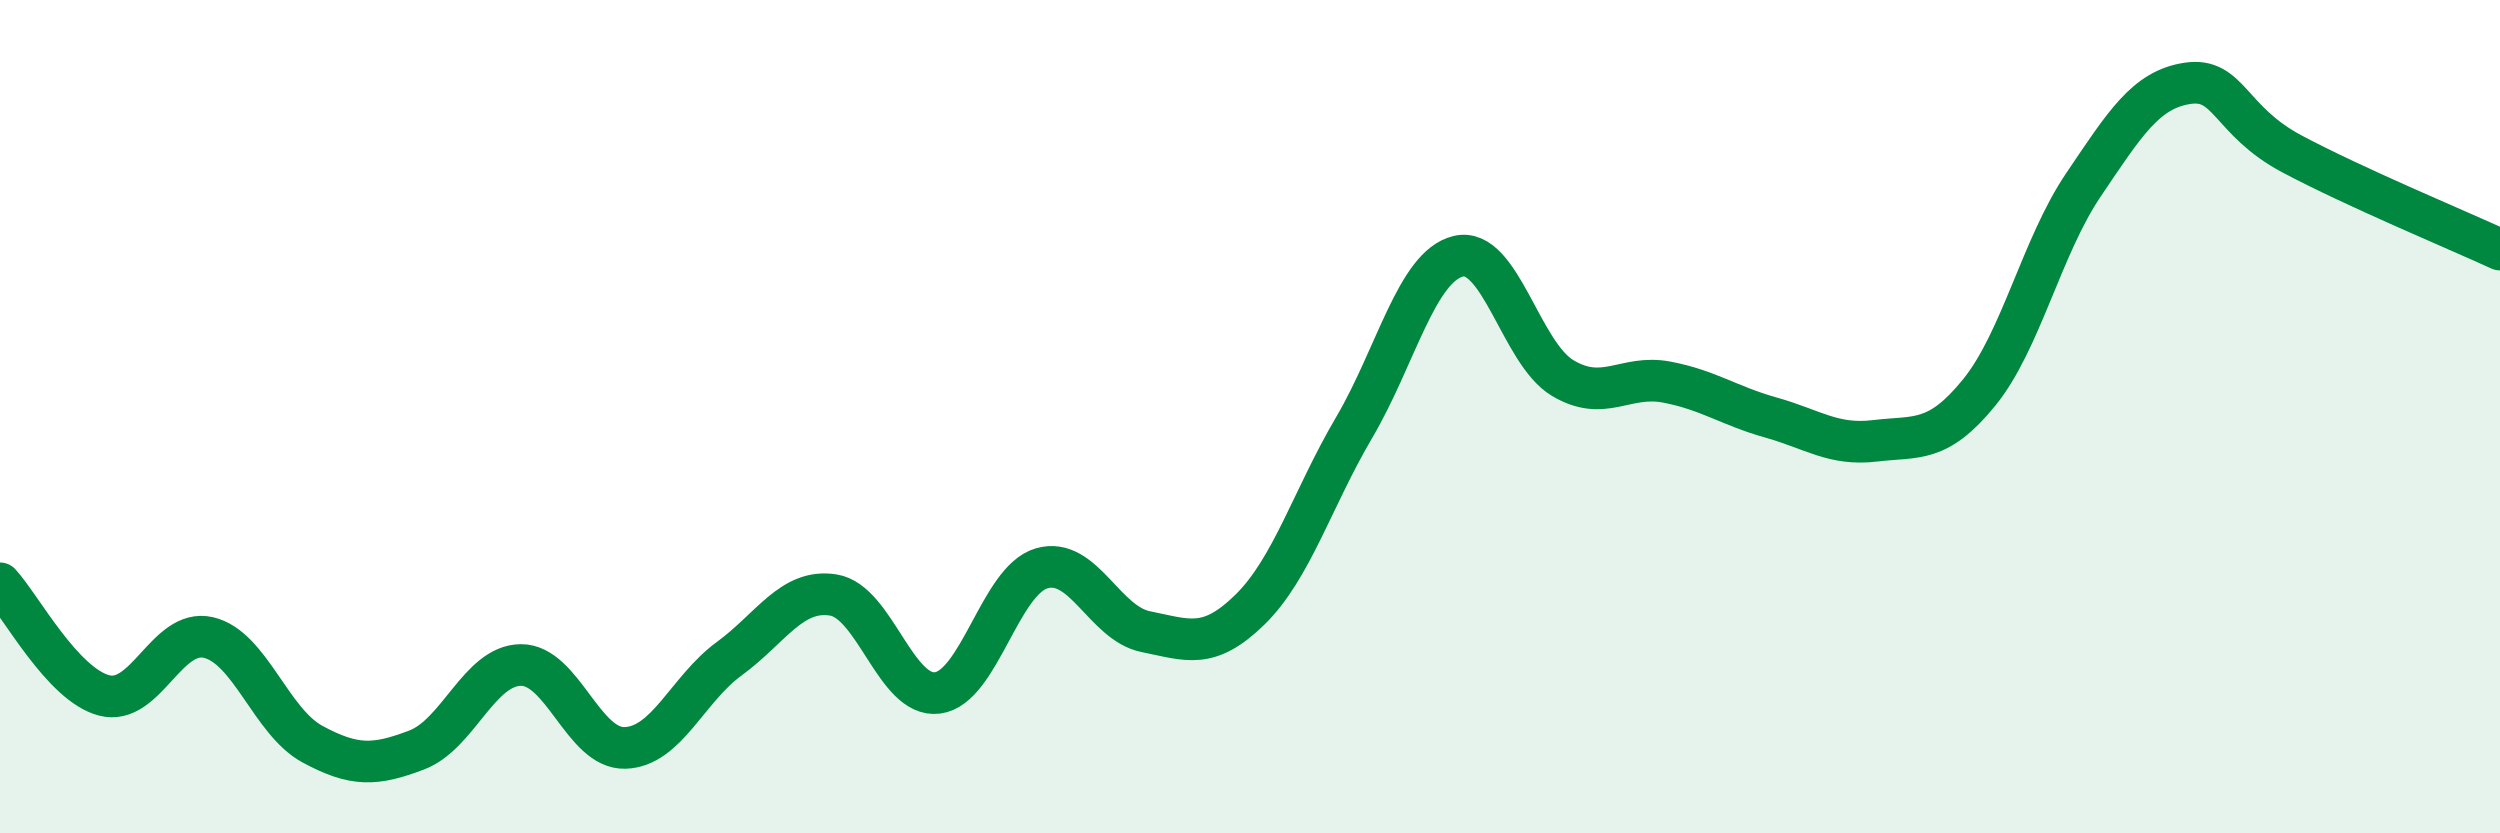 
    <svg width="60" height="20" viewBox="0 0 60 20" xmlns="http://www.w3.org/2000/svg">
      <path
        d="M 0,14 C 0.5,14.54 1.5,16.43 2.5,16.69 C 3.5,16.95 4,15.07 5,15.3 C 6,15.53 6.5,17.32 7.5,17.86 C 8.5,18.4 9,18.38 10,18 C 11,17.62 11.5,15.97 12.5,15.96 C 13.5,15.95 14,17.98 15,17.95 C 16,17.92 16.5,16.54 17.5,15.81 C 18.5,15.08 19,14.12 20,14.28 C 21,14.44 21.5,16.76 22.5,16.63 C 23.5,16.5 24,13.93 25,13.64 C 26,13.35 26.5,14.96 27.5,15.16 C 28.5,15.36 29,15.61 30,14.63 C 31,13.65 31.5,11.96 32.5,10.26 C 33.5,8.56 34,6.39 35,6.15 C 36,5.91 36.5,8.47 37.5,9.07 C 38.5,9.67 39,8.98 40,9.17 C 41,9.36 41.5,9.74 42.5,10.02 C 43.5,10.3 44,10.7 45,10.58 C 46,10.46 46.5,10.65 47.5,9.42 C 48.5,8.19 49,5.92 50,4.44 C 51,2.96 51.5,2.15 52.5,2 C 53.5,1.85 53.5,2.89 55,3.69 C 56.5,4.49 59,5.53 60,5.99L60 20L0 20Z"
        fill="#008740"
        opacity="0.1"
        stroke-linecap="round"
        stroke-linejoin="round"
      />
      <path
        d="M 0,14 C 0.5,14.54 1.5,16.43 2.5,16.69 C 3.5,16.95 4,15.07 5,15.3 C 6,15.53 6.5,17.32 7.5,17.86 C 8.5,18.4 9,18.38 10,18 C 11,17.62 11.5,15.97 12.5,15.96 C 13.5,15.95 14,17.98 15,17.95 C 16,17.92 16.5,16.54 17.5,15.81 C 18.5,15.08 19,14.12 20,14.28 C 21,14.44 21.5,16.76 22.5,16.63 C 23.5,16.5 24,13.93 25,13.64 C 26,13.35 26.5,14.96 27.5,15.16 C 28.5,15.36 29,15.61 30,14.63 C 31,13.65 31.5,11.96 32.5,10.26 C 33.5,8.56 34,6.39 35,6.15 C 36,5.91 36.5,8.47 37.5,9.07 C 38.5,9.67 39,8.98 40,9.17 C 41,9.36 41.5,9.74 42.5,10.02 C 43.5,10.3 44,10.7 45,10.58 C 46,10.46 46.5,10.65 47.5,9.42 C 48.5,8.19 49,5.92 50,4.44 C 51,2.96 51.5,2.15 52.5,2 C 53.5,1.85 53.5,2.89 55,3.69 C 56.5,4.49 59,5.53 60,5.99"
        stroke="#008740"
        stroke-width="1"
        fill="none"
        stroke-linecap="round"
        stroke-linejoin="round"
      />
    </svg>
  